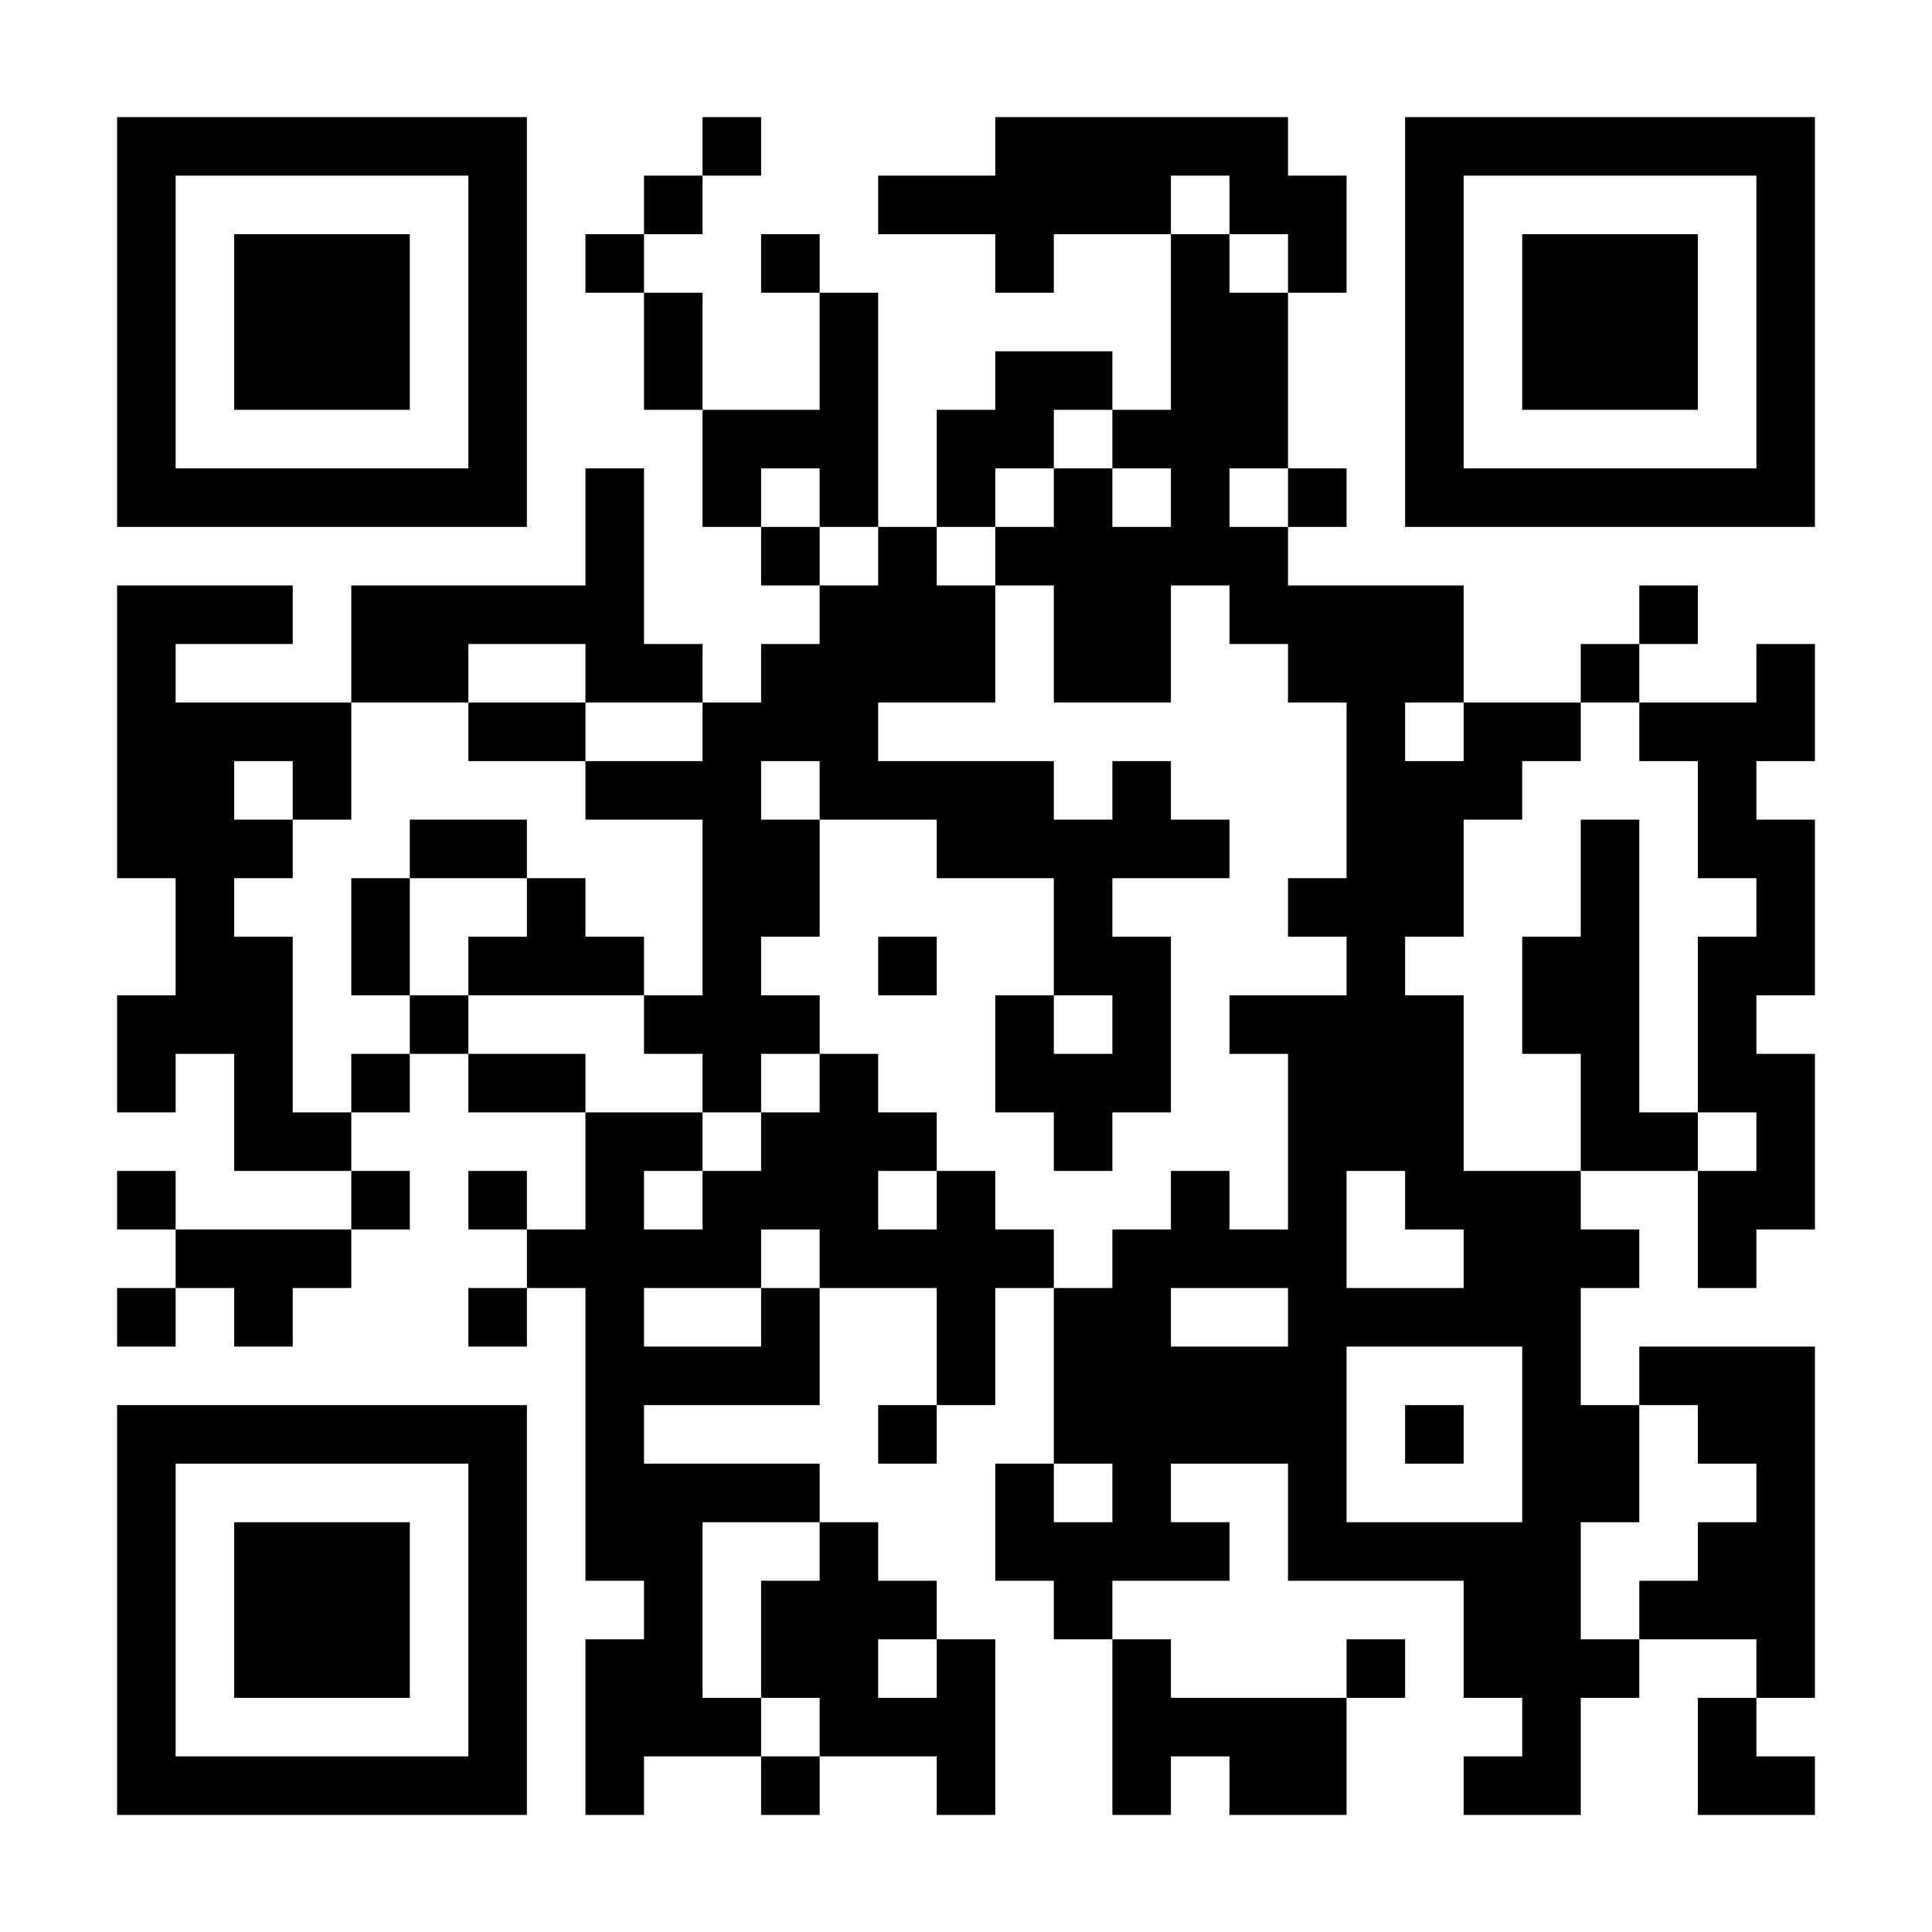 <?xml version="1.0" encoding="UTF-8"?>
<svg xmlns="http://www.w3.org/2000/svg" version="1.1" width="300" height="300" viewBox="0 0 300 300"><rect x="0" y="0" width="300" height="300" fill="#ffffff"/><g transform="scale(9.091)"><g transform="translate(2,2)"><path fill-rule="evenodd" d="M10 0L10 1L9 1L9 2L8 2L8 3L9 3L9 5L10 5L10 7L11 7L11 8L12 8L12 9L11 9L11 10L10 10L10 9L9 9L9 6L8 6L8 8L4 8L4 10L1 10L1 9L3 9L3 8L0 8L0 13L1 13L1 15L0 15L0 17L1 17L1 16L2 16L2 18L4 18L4 19L1 19L1 18L0 18L0 19L1 19L1 20L0 20L0 21L1 21L1 20L2 20L2 21L3 21L3 20L4 20L4 19L5 19L5 18L4 18L4 17L5 17L5 16L6 16L6 17L8 17L8 19L7 19L7 18L6 18L6 19L7 19L7 20L6 20L6 21L7 21L7 20L8 20L8 25L9 25L9 26L8 26L8 29L9 29L9 28L11 28L11 29L12 29L12 28L14 28L14 29L15 29L15 26L14 26L14 25L13 25L13 24L12 24L12 23L9 23L9 22L12 22L12 20L14 20L14 22L13 22L13 23L14 23L14 22L15 22L15 20L16 20L16 23L15 23L15 25L16 25L16 26L17 26L17 29L18 29L18 28L19 28L19 29L21 29L21 27L22 27L22 26L21 26L21 27L18 27L18 26L17 26L17 25L19 25L19 24L18 24L18 23L20 23L20 25L23 25L23 27L24 27L24 28L23 28L23 29L25 29L25 27L26 27L26 26L28 26L28 27L27 27L27 29L29 29L29 28L28 28L28 27L29 27L29 21L26 21L26 22L25 22L25 20L26 20L26 19L25 19L25 18L27 18L27 20L28 20L28 19L29 19L29 16L28 16L28 15L29 15L29 12L28 12L28 11L29 11L29 9L28 9L28 10L26 10L26 9L27 9L27 8L26 8L26 9L25 9L25 10L23 10L23 8L20 8L20 7L21 7L21 6L20 6L20 3L21 3L21 1L20 1L20 0L15 0L15 1L13 1L13 2L15 2L15 3L16 3L16 2L18 2L18 5L17 5L17 4L15 4L15 5L14 5L14 7L13 7L13 3L12 3L12 2L11 2L11 3L12 3L12 5L10 5L10 3L9 3L9 2L10 2L10 1L11 1L11 0ZM18 1L18 2L19 2L19 3L20 3L20 2L19 2L19 1ZM16 5L16 6L15 6L15 7L14 7L14 8L15 8L15 10L13 10L13 11L16 11L16 12L17 12L17 11L18 11L18 12L19 12L19 13L17 13L17 14L18 14L18 17L17 17L17 18L16 18L16 17L15 17L15 15L16 15L16 16L17 16L17 15L16 15L16 13L14 13L14 12L12 12L12 11L11 11L11 12L12 12L12 14L11 14L11 15L12 15L12 16L11 16L11 17L10 17L10 16L9 16L9 15L10 15L10 12L8 12L8 11L10 11L10 10L8 10L8 9L6 9L6 10L4 10L4 12L3 12L3 11L2 11L2 12L3 12L3 13L2 13L2 14L3 14L3 17L4 17L4 16L5 16L5 15L6 15L6 16L8 16L8 17L10 17L10 18L9 18L9 19L10 19L10 18L11 18L11 17L12 17L12 16L13 16L13 17L14 17L14 18L13 18L13 19L14 19L14 18L15 18L15 19L16 19L16 20L17 20L17 19L18 19L18 18L19 18L19 19L20 19L20 16L19 16L19 15L21 15L21 14L20 14L20 13L21 13L21 10L20 10L20 9L19 9L19 8L18 8L18 10L16 10L16 8L15 8L15 7L16 7L16 6L17 6L17 7L18 7L18 6L17 6L17 5ZM11 6L11 7L12 7L12 8L13 8L13 7L12 7L12 6ZM19 6L19 7L20 7L20 6ZM6 10L6 11L8 11L8 10ZM22 10L22 11L23 11L23 10ZM25 10L25 11L24 11L24 12L23 12L23 14L22 14L22 15L23 15L23 18L25 18L25 16L24 16L24 14L25 14L25 12L26 12L26 17L27 17L27 18L28 18L28 17L27 17L27 14L28 14L28 13L27 13L27 11L26 11L26 10ZM5 12L5 13L4 13L4 15L5 15L5 13L7 13L7 14L6 14L6 15L9 15L9 14L8 14L8 13L7 13L7 12ZM13 14L13 15L14 15L14 14ZM21 18L21 20L23 20L23 19L22 19L22 18ZM11 19L11 20L9 20L9 21L11 21L11 20L12 20L12 19ZM18 20L18 21L20 21L20 20ZM21 21L21 24L24 24L24 21ZM22 22L22 23L23 23L23 22ZM26 22L26 24L25 24L25 26L26 26L26 25L27 25L27 24L28 24L28 23L27 23L27 22ZM16 23L16 24L17 24L17 23ZM10 24L10 27L11 27L11 28L12 28L12 27L11 27L11 25L12 25L12 24ZM13 26L13 27L14 27L14 26ZM0 0L0 7L7 7L7 0ZM1 1L1 6L6 6L6 1ZM2 2L2 5L5 5L5 2ZM22 0L22 7L29 7L29 0ZM23 1L23 6L28 6L28 1ZM24 2L24 5L27 5L27 2ZM0 22L0 29L7 29L7 22ZM1 23L1 28L6 28L6 23ZM2 24L2 27L5 27L5 24Z" fill="#000000"/></g></g></svg>
